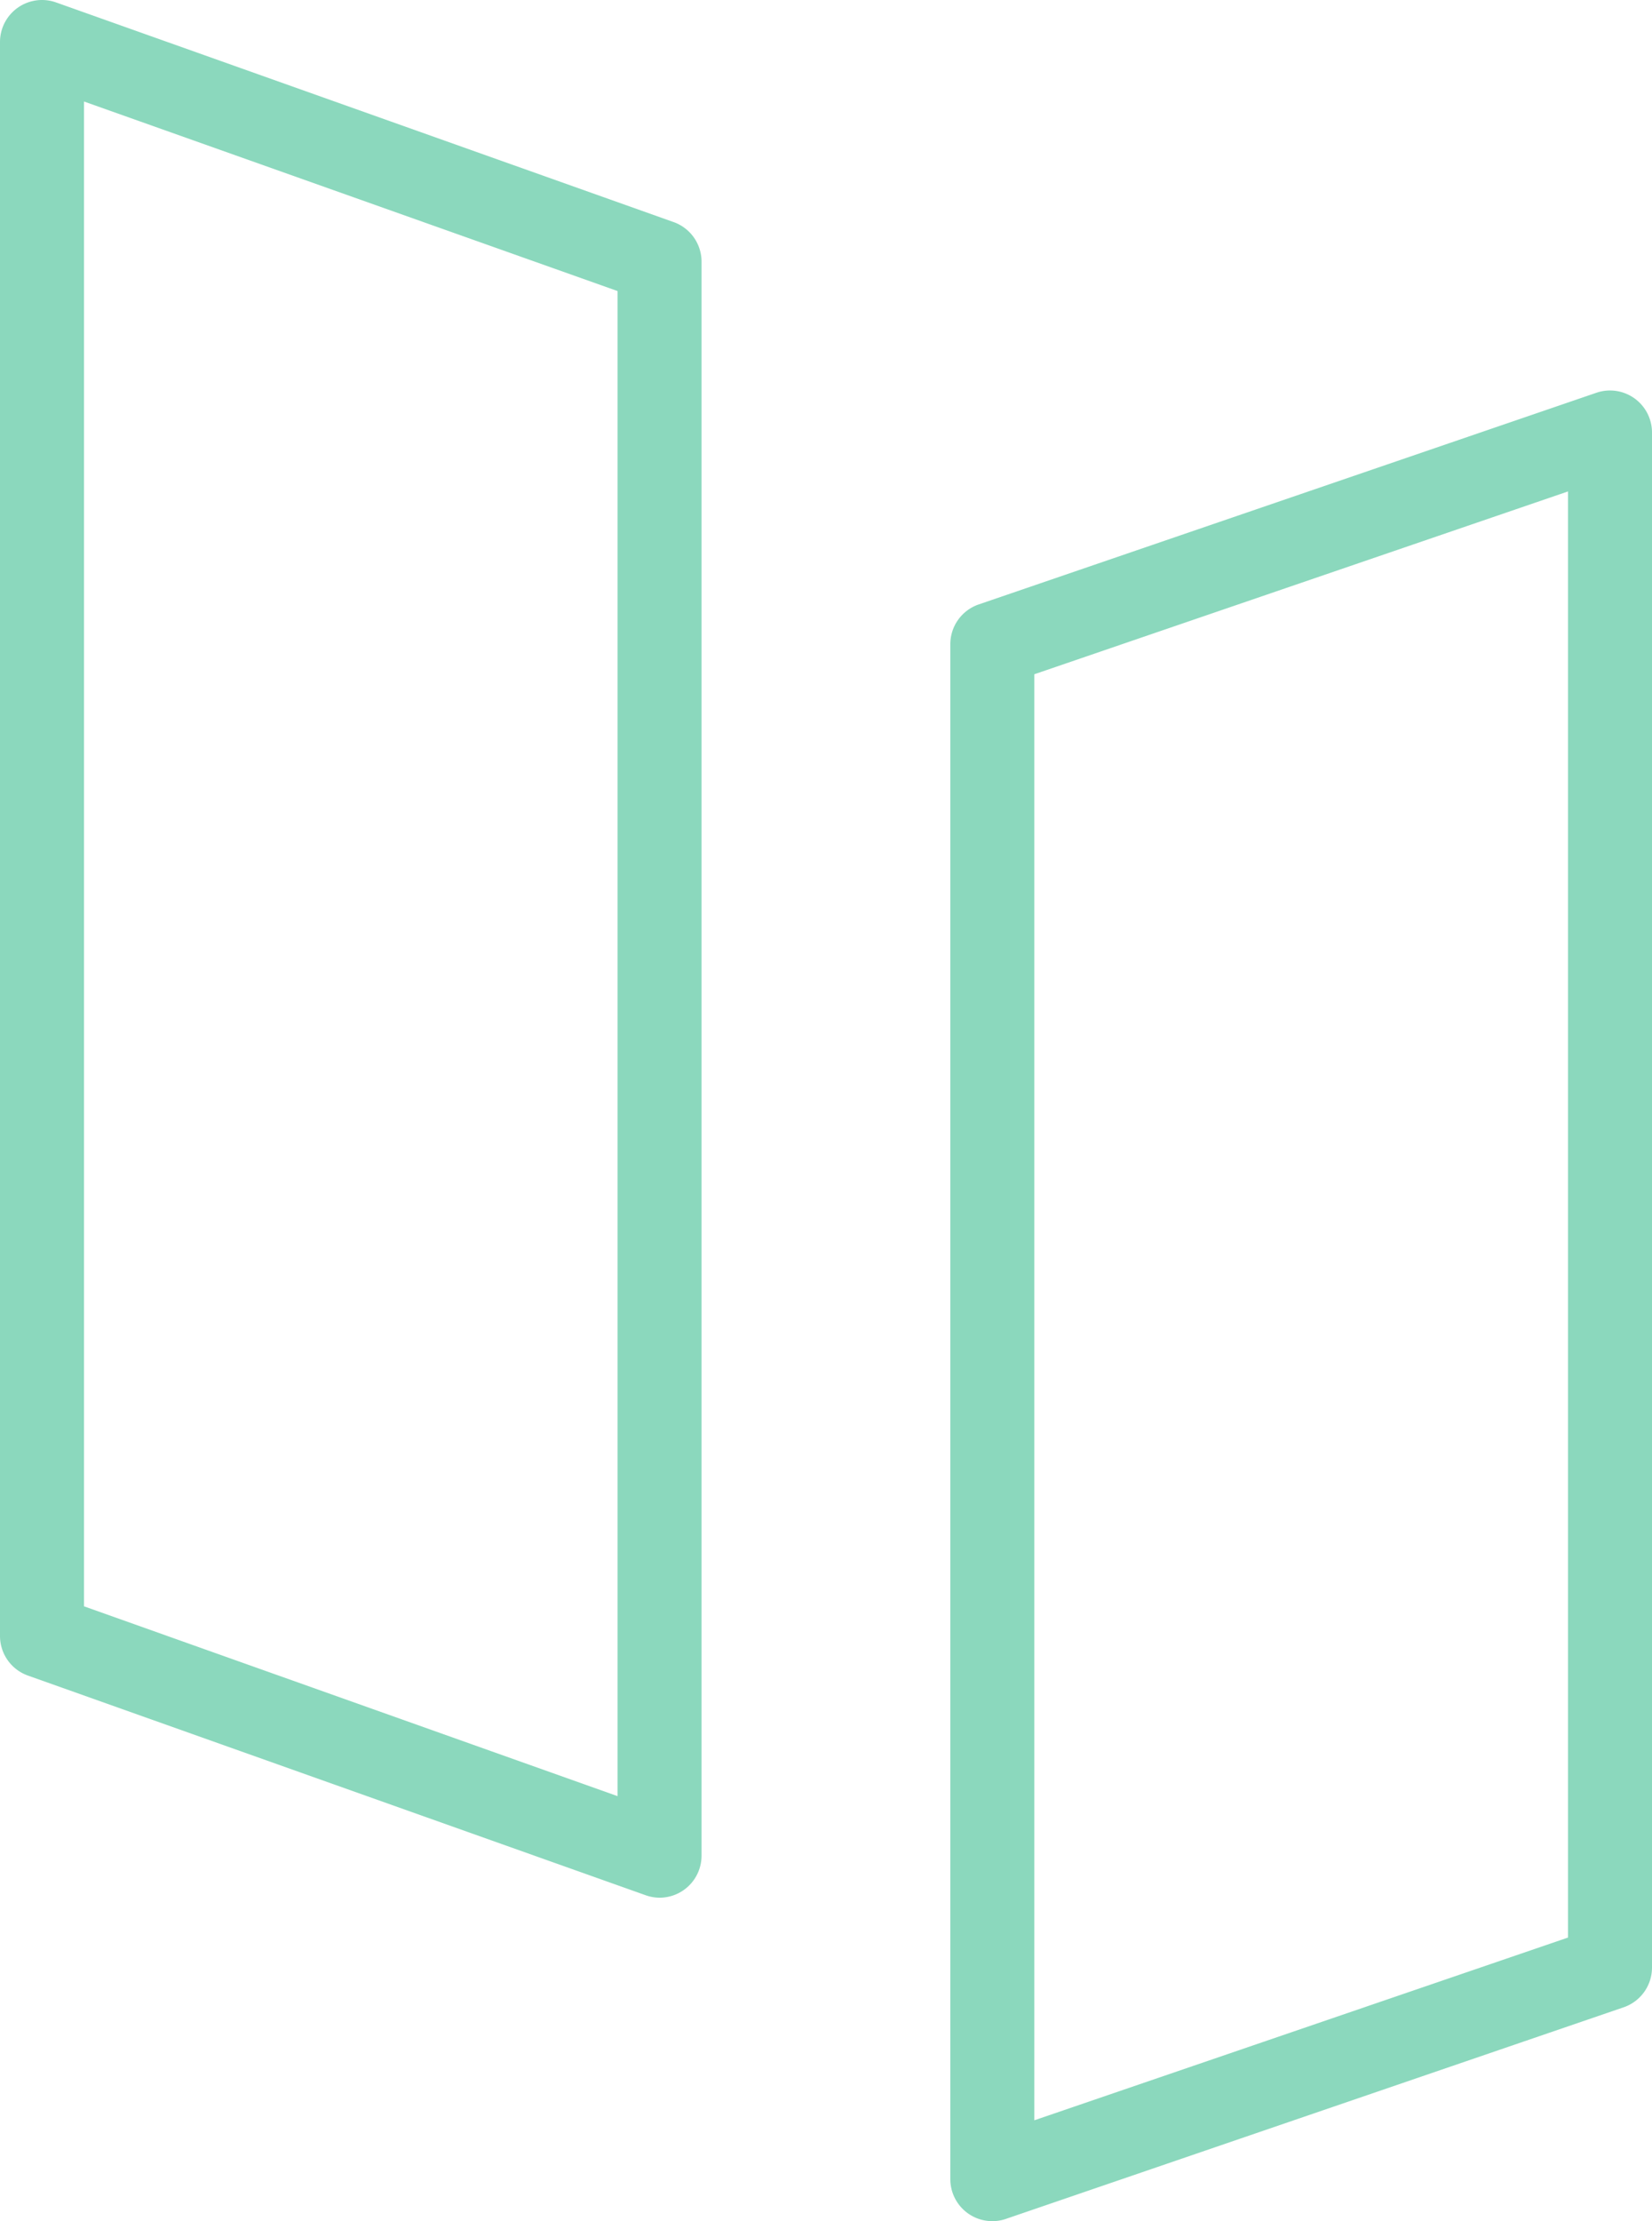 <?xml version="1.0"?>
<svg xmlns="http://www.w3.org/2000/svg" height="317.113" viewBox="0 0 236 317.113" width="236" fill="#8bd8bd"><path d="m94.24 270.933a6 6 0 0 1 -2-.35l-88.24-31.36a6 6 0 0 1 -4-5.65v-227.58a6 6 0 0 1 8-5.65l88.22 31.36a6 6 0 0 1 4 5.66v227.57a6 6 0 0 1 -6 6zm-82.24-41.6 76.22 27.1v-214.88l-76.22-27.06z" fill="#8bd8bd"/><path d="m141.76 317.113a6 6 0 0 1 -6-6v-219.14a6 6 0 0 1 4.06-5.68l88.18-30.2a6 6 0 0 1 8 5.68v219.14a6 6 0 0 1 -4.06 5.67l-88.22 30.2a5.9 5.9 0 0 1 -1.96.33zm6-220.85v206.45l76.24-26.09v-206.46z" fill="#8bd8bd"/></svg>
